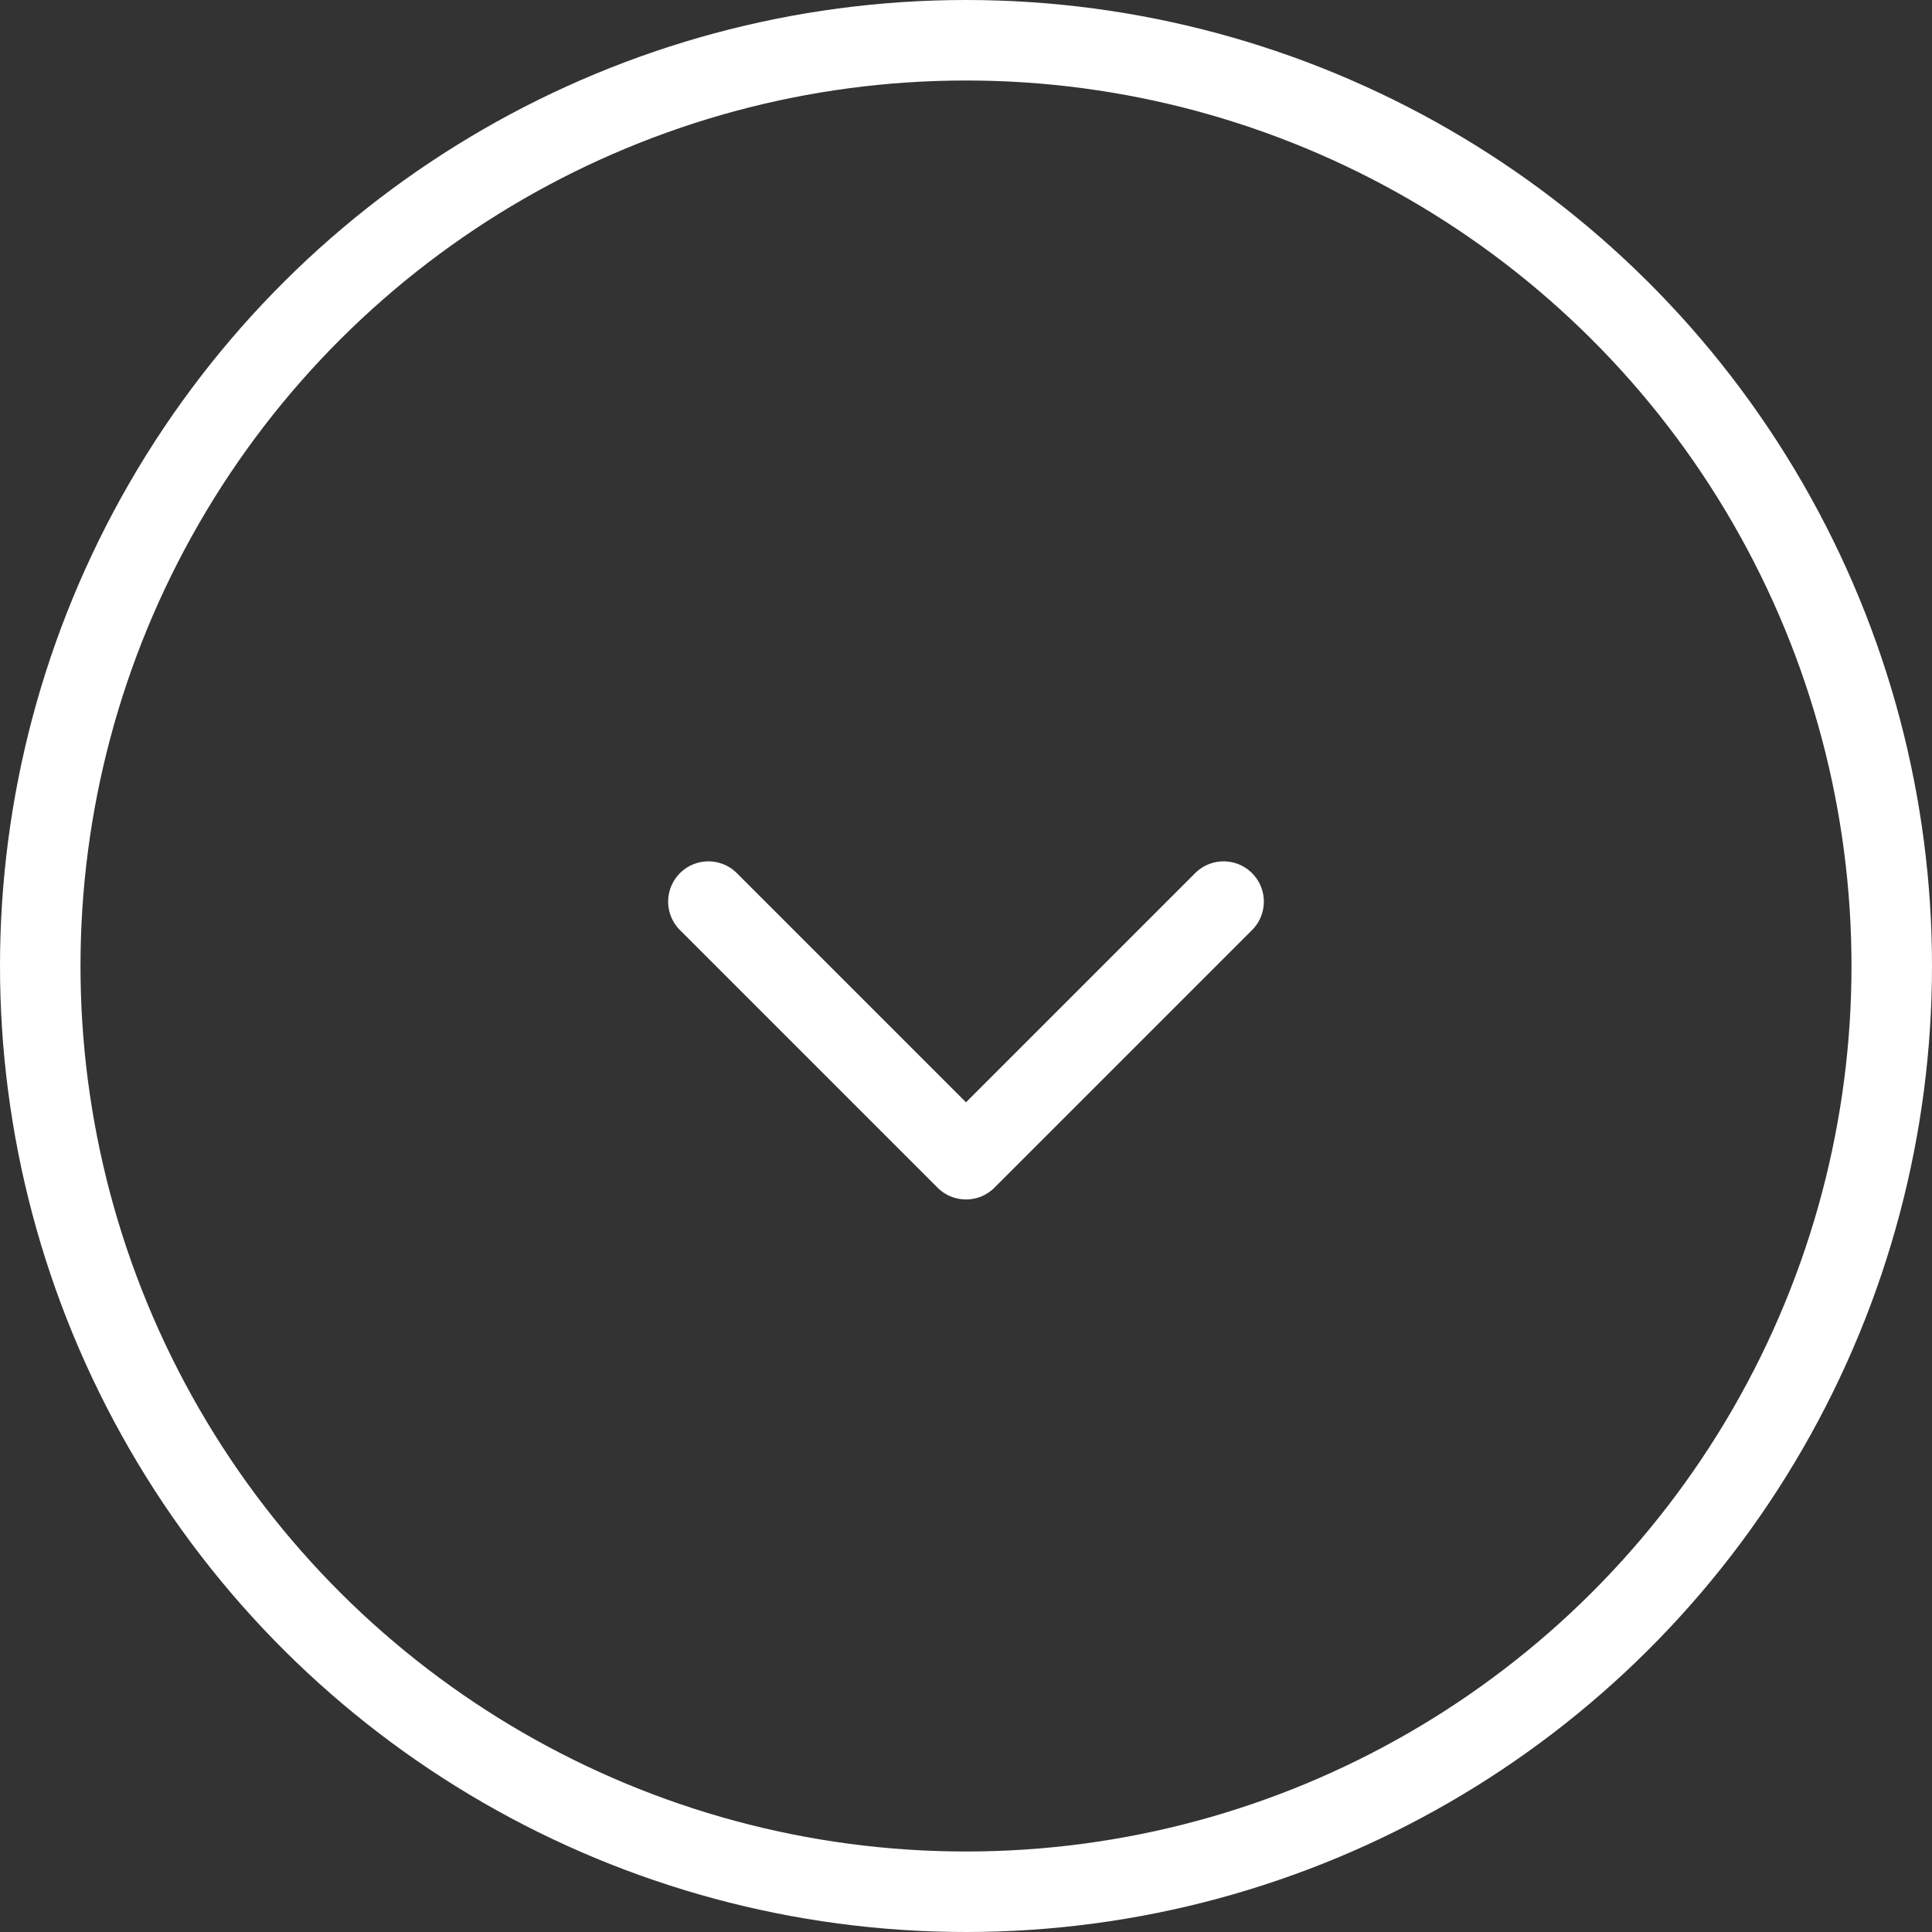 <svg width="24" height="24" viewBox="0 0 24 24" fill="none" xmlns="http://www.w3.org/2000/svg">
<rect x="0" y="0" width="24" height="24" fill="#333333" stroke="none"/>
<circle cx="12" cy="12" r="11.5" transform="rotate(90 12 12)" stroke="white"/>
<path d="M8.8 11.2L12 14.4L15.2 11.2" stroke="white" stroke-linecap="round" stroke-linejoin="round"/>
</svg>
